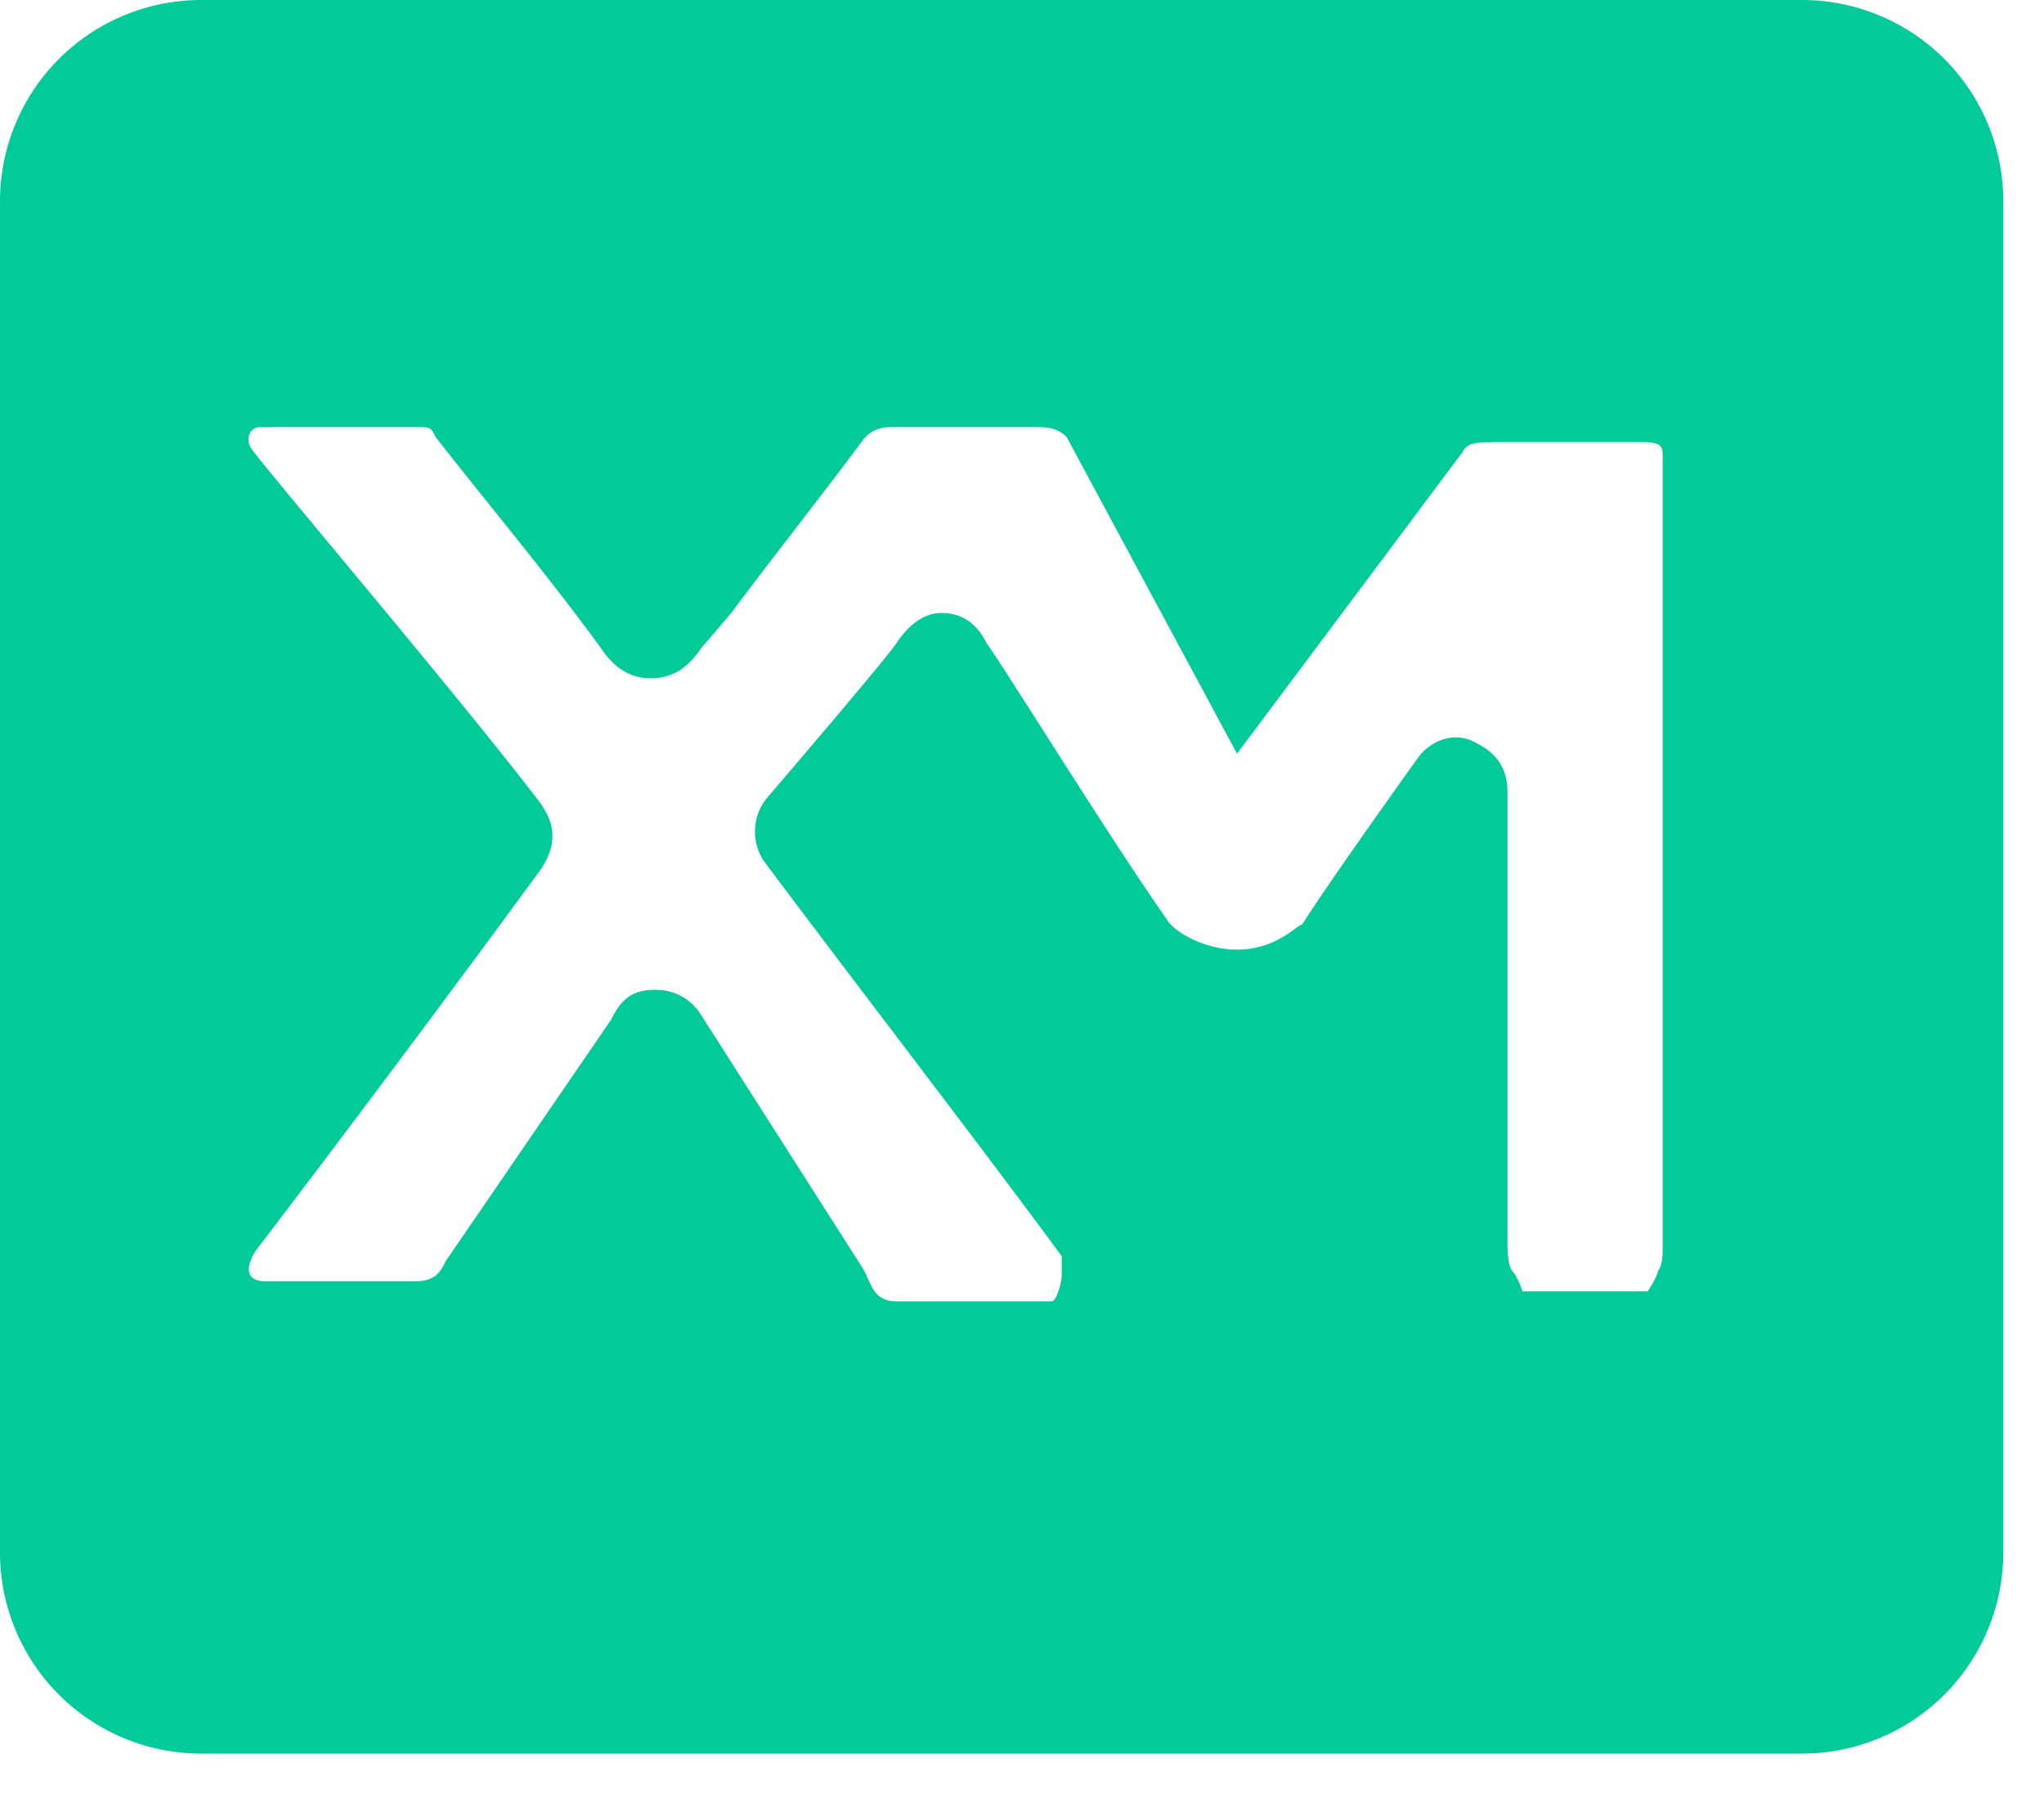 <svg xmlns="http://www.w3.org/2000/svg" width="25" height="22" fill="none"><path fill="#02CA99" d="M24.502 18.987a2.461 2.461 0 0 1-2.45 2.458H2.45A2.461 2.461 0 0 1 0 18.987V2.457A2.461 2.461 0 0 1 2.45 0h19.602a2.461 2.461 0 0 1 2.45 2.458v16.529ZM8.025 12.105a.64.64 0 0 1 .55.307l1.961 3.072c.123.185.123.43.429.43h1.899c.06 0 .122-.245.122-.307v-.245c-1.041-1.414-2.511-3.319-3.614-4.793a.648.648 0 0 1 0-.8c.368-.43 1.47-1.72 1.593-1.904.122-.184.306-.369.551-.369.245 0 .429.123.551.37.184.245 1.593 2.518 2.206 3.379.06.123.428.368.857.368.49 0 .735-.307.797-.307.306-.491 1.408-2.028 1.408-2.028.123-.184.43-.368.735-.184.368.184.368.492.368.614v5.53s0 .246.061.308c.061.061.123.246.123.246h1.531s.123-.185.123-.246c.06-.062.06-.246.06-.246V5.592c0-.123 0-.185-.244-.185h-1.777c-.245 0-.367 0-.428.123L15.13 9.217l-2.083-3.871c-.122-.123-.245-.123-.428-.123h-1.716c-.06 0-.245 0-.367.184-.551.738-1.041 1.352-1.593 2.09l-.367.43c-.123.184-.306.368-.613.368-.306 0-.49-.184-.612-.368-.674-.922-1.348-1.72-2.022-2.581-.061-.123-.061-.123-.245-.123H3.185c-.122 0-.183.123-.122.246S5.636 8.54 6.616 9.83c.122.185.245.43 0 .8a307.746 307.746 0 0 1-3.492 4.67s-.245.368.123.368h1.837c.245 0 .307-.123.368-.246l2.021-2.95c.123-.245.245-.368.551-.368Z"/></svg>